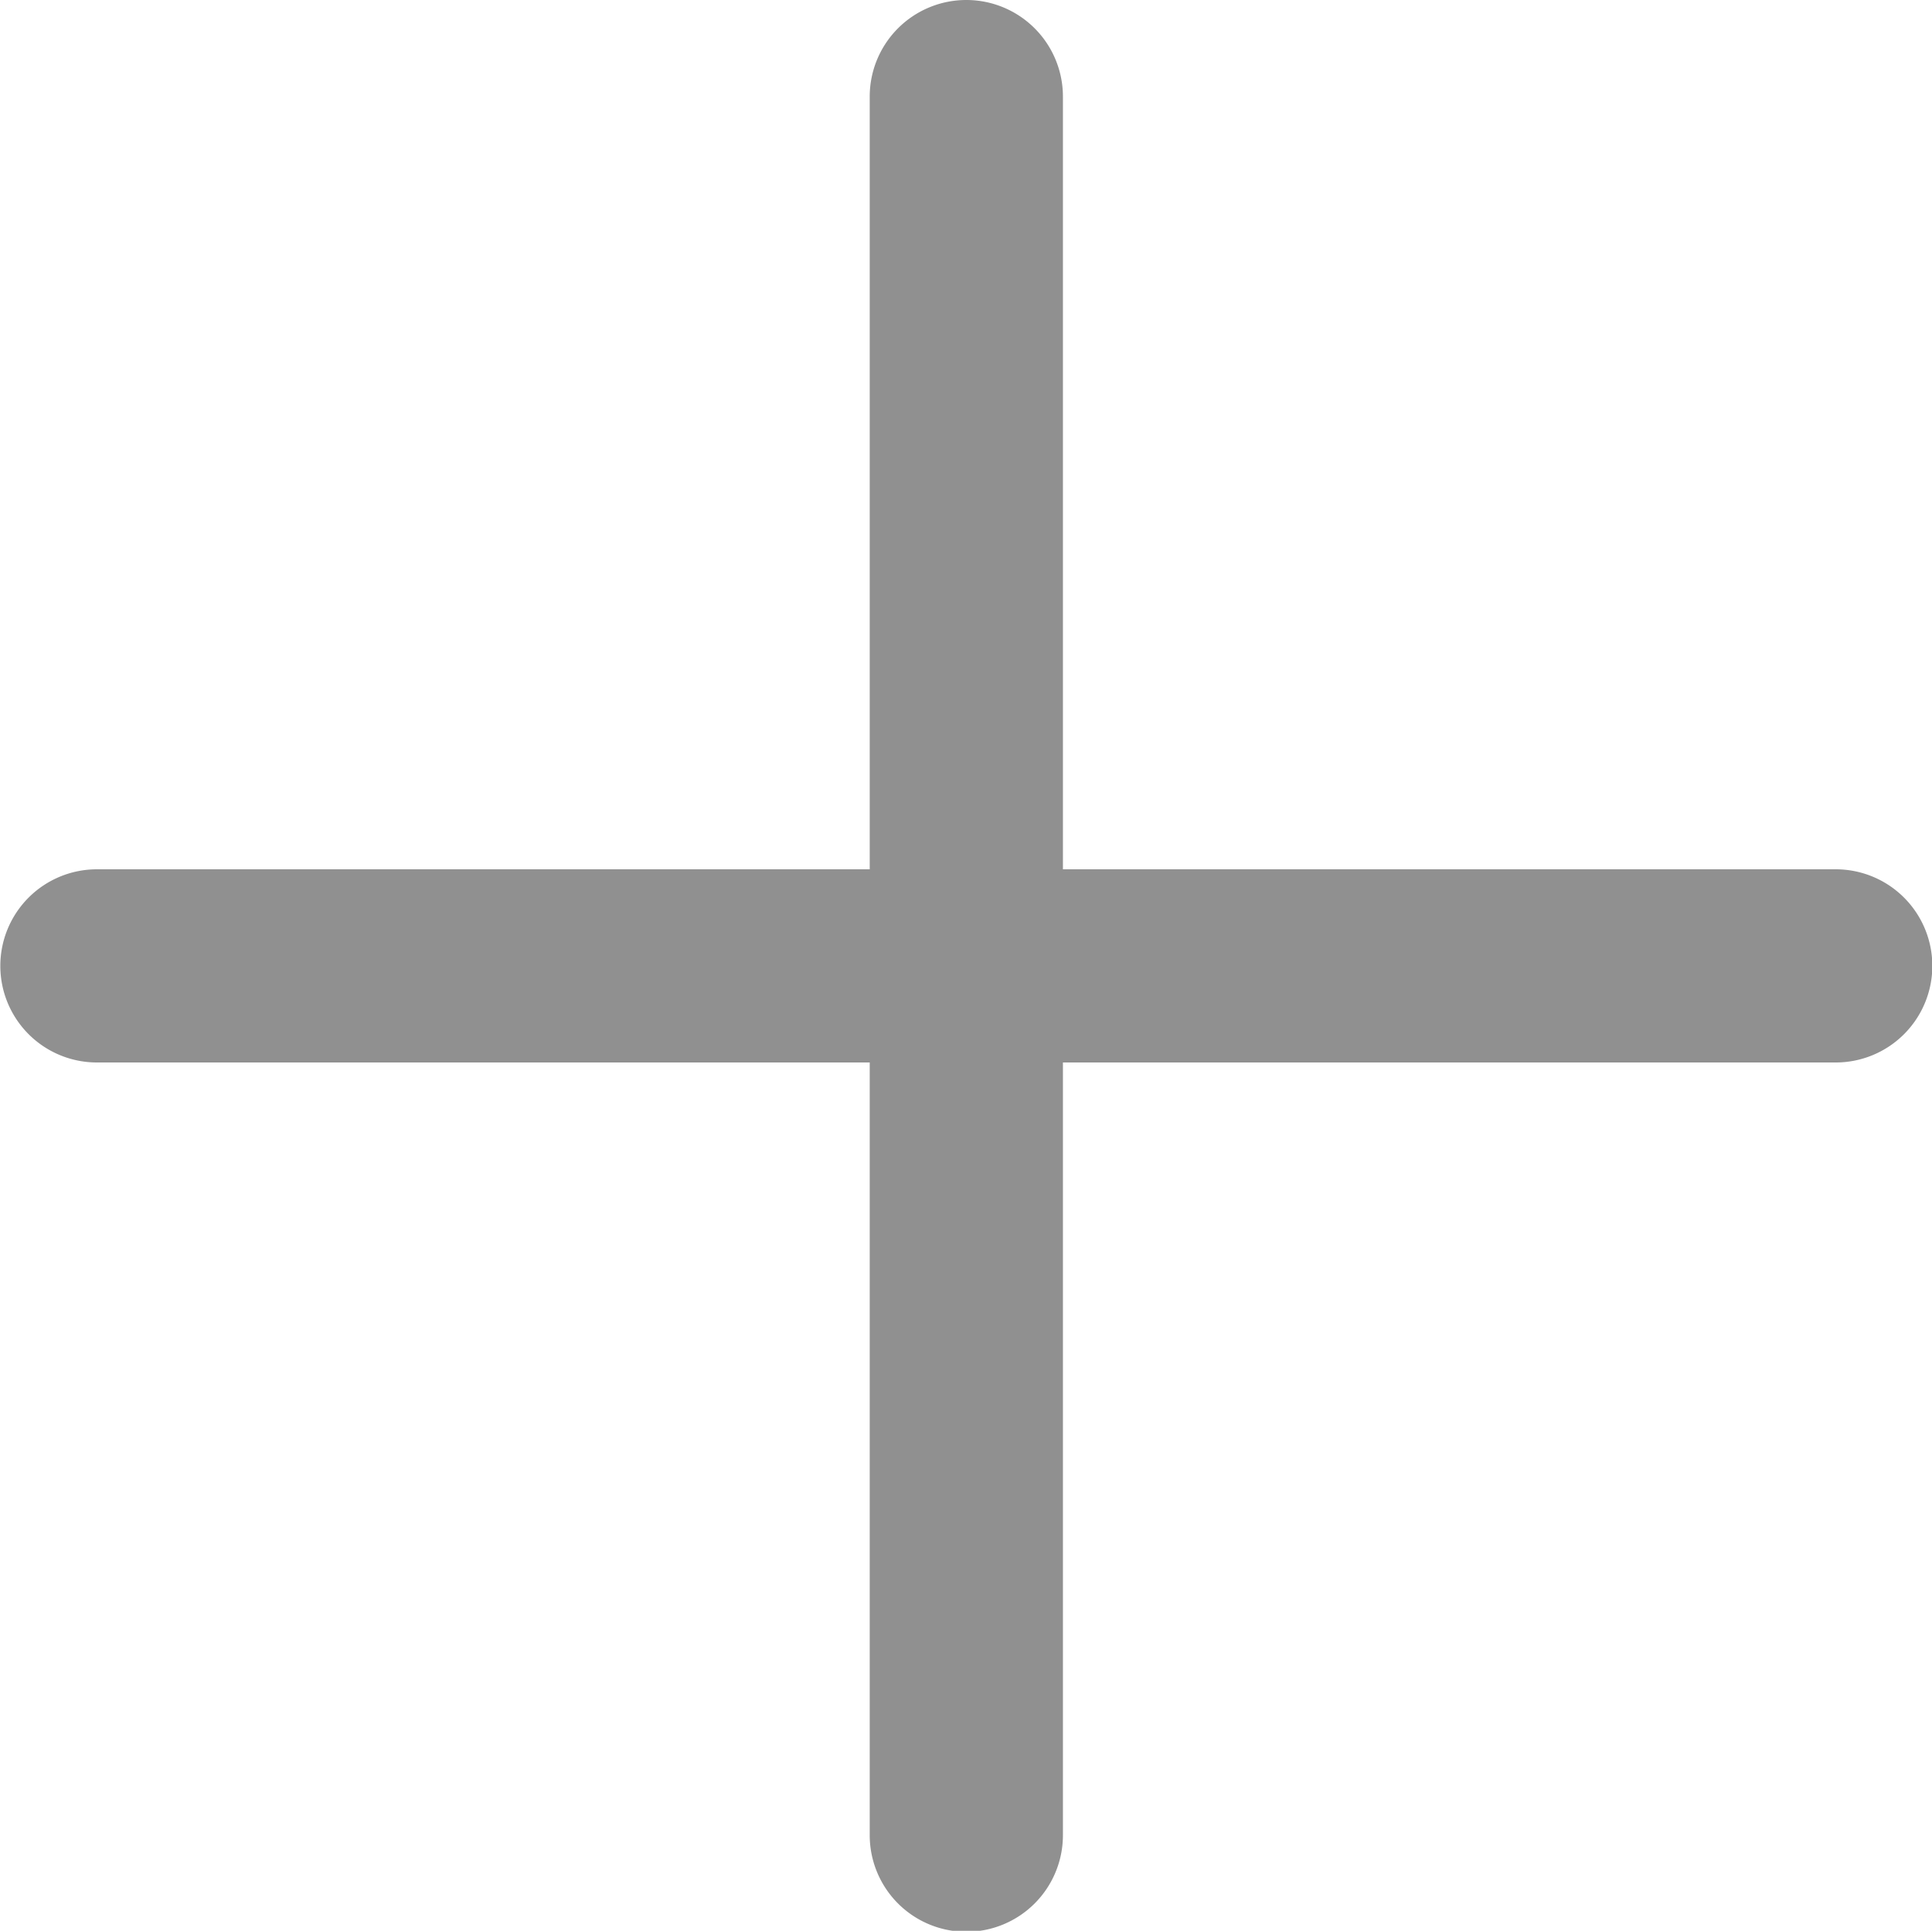 <svg xmlns="http://www.w3.org/2000/svg" viewBox="-19037.002 749.002 12 11.994">
  <defs>
    <style>
      .cls-1 {
        fill: #909090;
      }
    </style>
  </defs>
  <path id="Union_33" data-name="Union 33" class="cls-1" d="M19342.4-343.6v-4.8h-4.8a.6.6,0,0,1-.6-.6.6.6,0,0,1,.6-.6h4.8v-4.8a.6.6,0,0,1,.6-.6.6.6,0,0,1,.6.6v4.8h4.8a.6.6,0,0,1,.6.6.6.6,0,0,1-.6.6h-4.8v4.8a.6.6,0,0,1-.6.6A.6.6,0,0,1,19342.4-343.6Z" transform="translate(-38374 1104.002)"/>
</svg>
